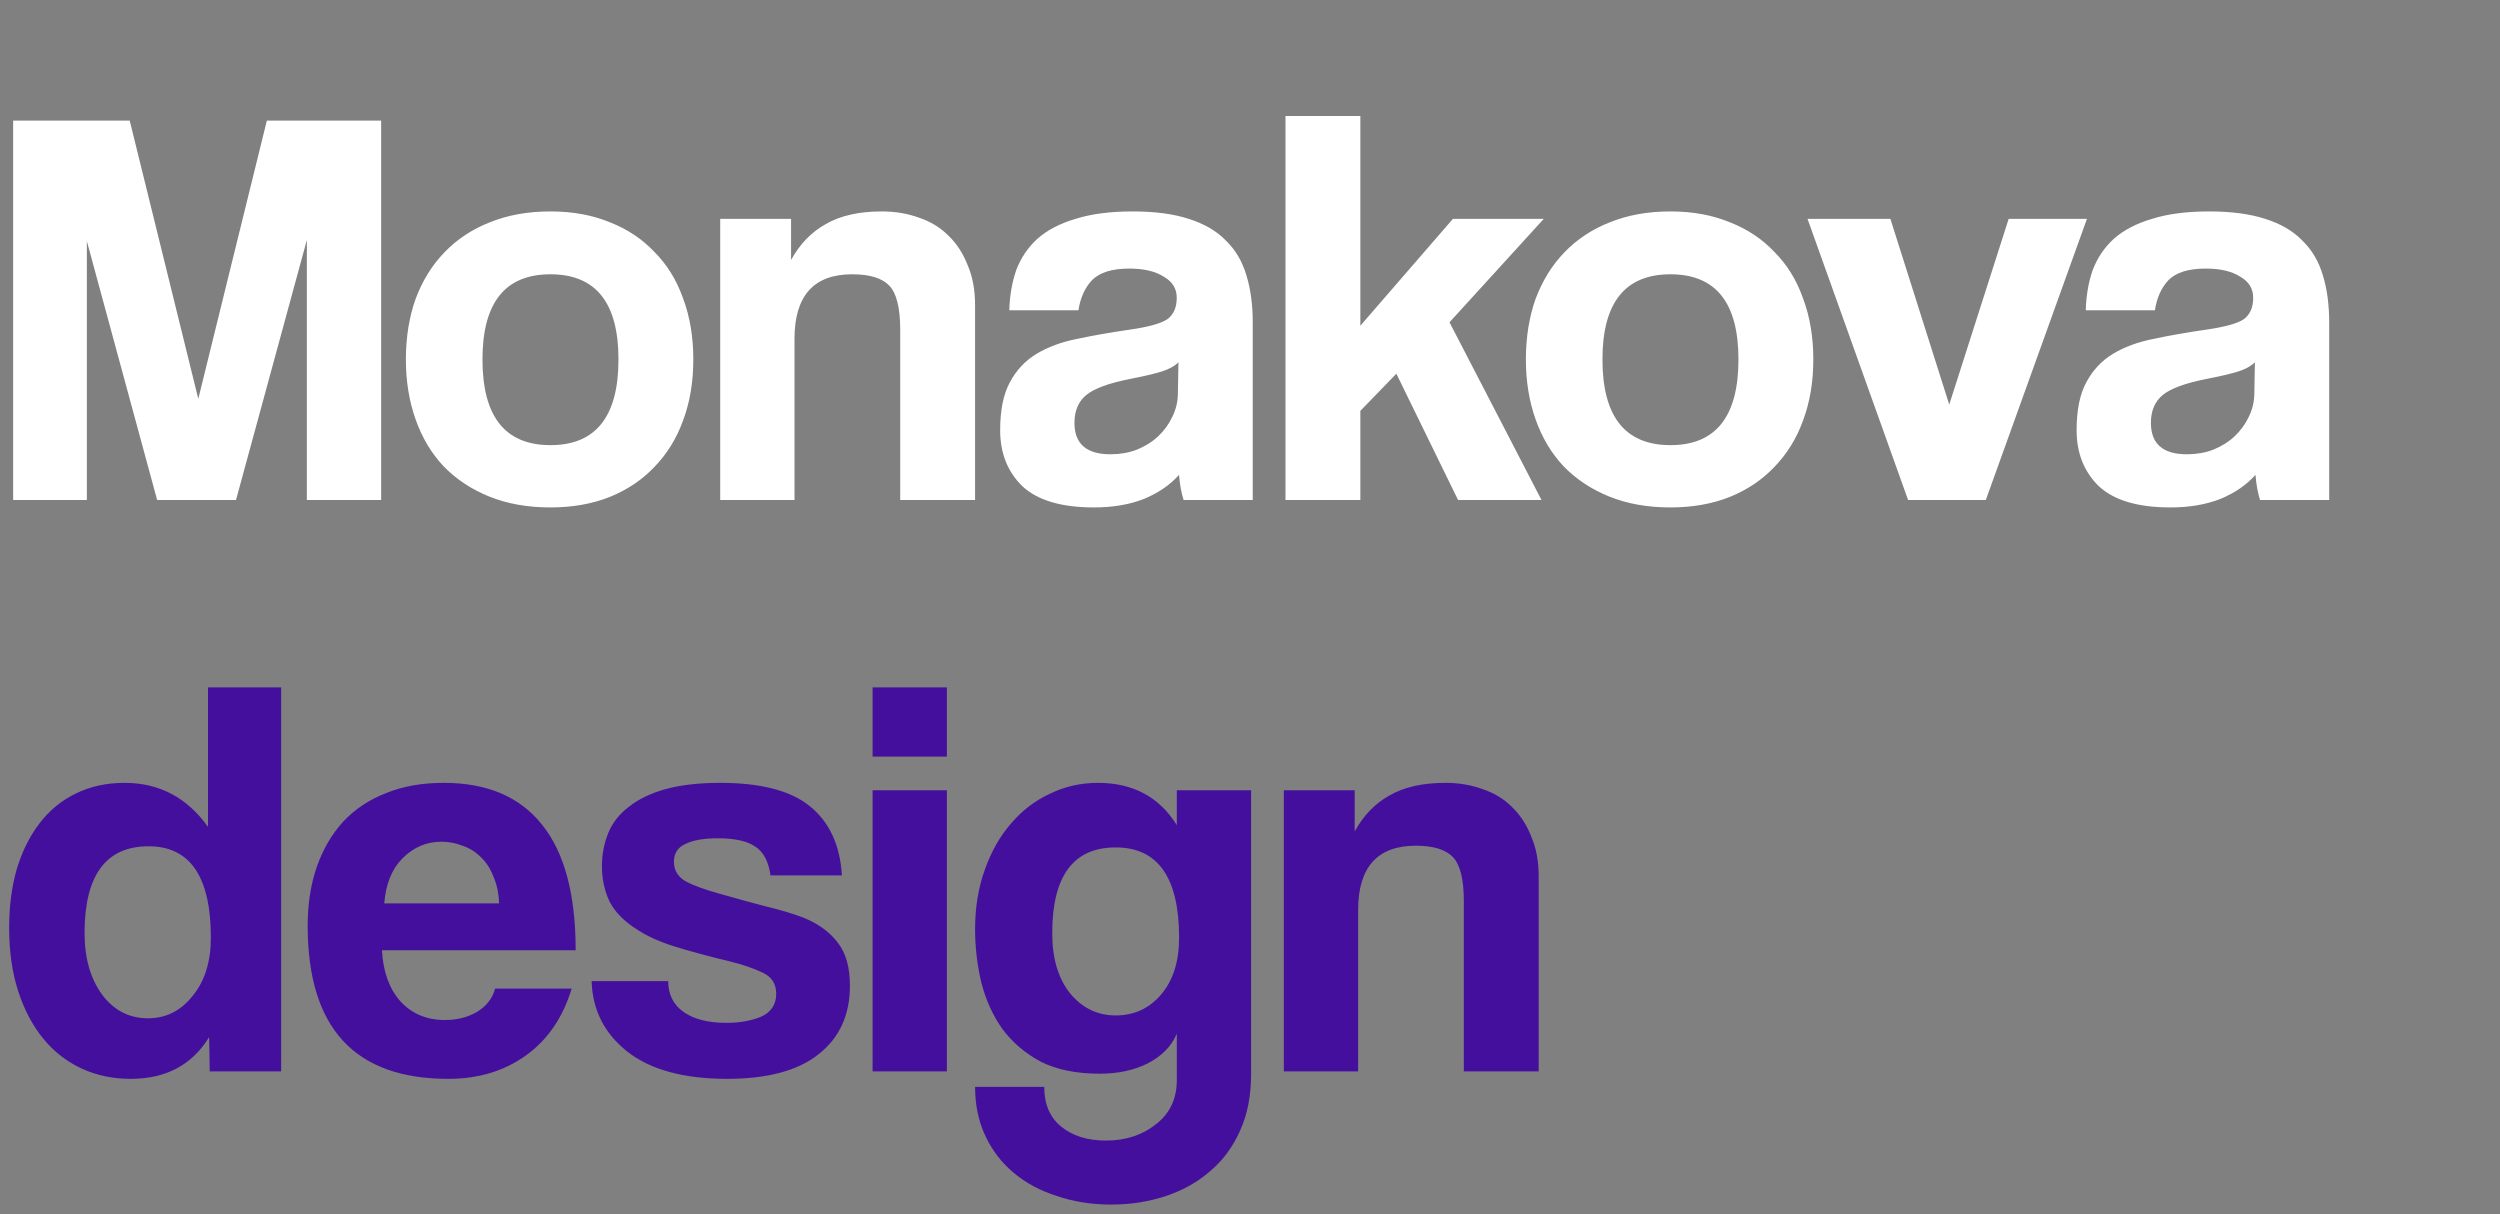 <?xml version="1.0" encoding="UTF-8"?> <svg xmlns="http://www.w3.org/2000/svg" width="105" height="51" viewBox="0 0 105 51" fill="none"><rect x="0" y="0" width="105" height="51" fill="#808080" stroke="none"/><path d="M12.888 21V10.08L9.912 21H6.6L3.648 10.128V21H0.552V5.064H5.448L8.328 16.752L11.208 5.064H16.008V21H12.888ZM23.119 18.696C25.023 18.696 25.976 17.496 25.976 15.096C25.976 12.712 25.023 11.52 23.119 11.52C21.215 11.52 20.264 12.712 20.264 15.096C20.264 17.496 21.215 18.696 23.119 18.696ZM23.119 21.312C22.16 21.312 21.303 21.16 20.552 20.856C19.799 20.552 19.16 20.128 18.631 19.584C18.119 19.04 17.727 18.384 17.456 17.616C17.183 16.848 17.047 16.008 17.047 15.096C17.047 14.168 17.183 13.32 17.456 12.552C17.744 11.784 18.151 11.128 18.68 10.584C19.207 10.04 19.84 9.624 20.576 9.336C21.328 9.032 22.175 8.88 23.119 8.88C24.047 8.88 24.88 9.032 25.616 9.336C26.352 9.624 26.976 10.04 27.488 10.584C28.015 11.112 28.416 11.76 28.688 12.528C28.976 13.296 29.119 14.152 29.119 15.096C29.119 16.04 28.976 16.896 28.688 17.664C28.416 18.416 28.015 19.064 27.488 19.608C26.976 20.152 26.343 20.576 25.591 20.88C24.855 21.168 24.032 21.312 23.119 21.312ZM37.809 21V13.848C37.809 12.936 37.657 12.32 37.353 12C37.049 11.68 36.529 11.52 35.793 11.52C34.177 11.52 33.369 12.424 33.369 14.232V21H30.249V9.192H33.225V10.92C33.593 10.248 34.081 9.744 34.689 9.408C35.297 9.056 36.081 8.88 37.041 8.88C37.601 8.88 38.121 8.968 38.601 9.144C39.081 9.304 39.489 9.552 39.825 9.888C40.177 10.224 40.449 10.64 40.641 11.136C40.849 11.616 40.953 12.176 40.953 12.816V21H37.809ZM49.495 15.216C49.335 15.376 49.103 15.504 48.799 15.6C48.495 15.696 48.055 15.8 47.479 15.912C46.583 16.088 45.967 16.312 45.631 16.584C45.295 16.856 45.127 17.248 45.127 17.76C45.127 18.64 45.631 19.08 46.639 19.08C47.039 19.08 47.407 19.016 47.743 18.888C48.095 18.744 48.391 18.56 48.631 18.336C48.887 18.096 49.087 17.824 49.231 17.52C49.391 17.2 49.471 16.864 49.471 16.512L49.495 15.216ZM49.711 21C49.615 20.696 49.551 20.344 49.519 19.944C49.151 20.36 48.663 20.696 48.055 20.952C47.447 21.192 46.743 21.312 45.943 21.312C44.583 21.312 43.583 21.016 42.943 20.424C42.319 19.816 42.007 19.032 42.007 18.072C42.007 17.224 42.143 16.552 42.415 16.056C42.687 15.544 43.063 15.144 43.543 14.856C44.023 14.568 44.591 14.36 45.247 14.232C45.919 14.088 46.647 13.96 47.431 13.848C48.215 13.736 48.743 13.592 49.015 13.416C49.287 13.224 49.423 12.92 49.423 12.504C49.423 12.12 49.239 11.824 48.871 11.616C48.519 11.392 48.039 11.28 47.431 11.28C46.711 11.28 46.191 11.44 45.871 11.76C45.567 12.08 45.375 12.504 45.295 13.032H42.391C42.407 12.424 42.503 11.864 42.679 11.352C42.871 10.84 43.167 10.4 43.567 10.032C43.983 9.664 44.519 9.384 45.175 9.192C45.831 8.984 46.631 8.88 47.575 8.88C48.503 8.88 49.287 8.984 49.927 9.192C50.583 9.4 51.103 9.704 51.487 10.104C51.887 10.488 52.175 10.976 52.351 11.568C52.527 12.144 52.615 12.8 52.615 13.536V21H49.711ZM61.239 21L58.647 15.696L57.135 17.256V21H53.991V4.872H57.135V13.68L61.023 9.192H64.839L60.879 13.536L64.743 21H61.239ZM70.159 18.696C72.063 18.696 73.015 17.496 73.015 15.096C73.015 12.712 72.063 11.52 70.159 11.52C68.255 11.52 67.303 12.712 67.303 15.096C67.303 17.496 68.255 18.696 70.159 18.696ZM70.159 21.312C69.199 21.312 68.343 21.16 67.591 20.856C66.839 20.552 66.199 20.128 65.671 19.584C65.159 19.04 64.767 18.384 64.495 17.616C64.223 16.848 64.087 16.008 64.087 15.096C64.087 14.168 64.223 13.32 64.495 12.552C64.783 11.784 65.191 11.128 65.719 10.584C66.247 10.04 66.879 9.624 67.615 9.336C68.367 9.032 69.215 8.88 70.159 8.88C71.087 8.88 71.919 9.032 72.655 9.336C73.391 9.624 74.015 10.04 74.527 10.584C75.055 11.112 75.455 11.76 75.727 12.528C76.015 13.296 76.159 14.152 76.159 15.096C76.159 16.04 76.015 16.896 75.727 17.664C75.455 18.416 75.055 19.064 74.527 19.608C74.015 20.152 73.383 20.576 72.631 20.88C71.895 21.168 71.071 21.312 70.159 21.312ZM80.14 21L75.916 9.192H79.396L81.868 16.992L84.364 9.192H87.652L83.404 21H80.14ZM94.706 15.216C94.546 15.376 94.314 15.504 94.01 15.6C93.706 15.696 93.266 15.8 92.69 15.912C91.794 16.088 91.178 16.312 90.842 16.584C90.506 16.856 90.338 17.248 90.338 17.76C90.338 18.64 90.842 19.08 91.85 19.08C92.25 19.08 92.618 19.016 92.954 18.888C93.306 18.744 93.602 18.56 93.842 18.336C94.098 18.096 94.298 17.824 94.442 17.52C94.602 17.2 94.682 16.864 94.682 16.512L94.706 15.216ZM94.922 21C94.826 20.696 94.762 20.344 94.73 19.944C94.362 20.36 93.874 20.696 93.266 20.952C92.658 21.192 91.954 21.312 91.154 21.312C89.794 21.312 88.794 21.016 88.154 20.424C87.53 19.816 87.218 19.032 87.218 18.072C87.218 17.224 87.354 16.552 87.626 16.056C87.898 15.544 88.274 15.144 88.754 14.856C89.234 14.568 89.802 14.36 90.458 14.232C91.13 14.088 91.858 13.96 92.642 13.848C93.426 13.736 93.954 13.592 94.226 13.416C94.498 13.224 94.634 12.92 94.634 12.504C94.634 12.12 94.45 11.824 94.082 11.616C93.73 11.392 93.25 11.28 92.642 11.28C91.922 11.28 91.402 11.44 91.082 11.76C90.778 12.08 90.586 12.504 90.506 13.032H87.602C87.618 12.424 87.714 11.864 87.89 11.352C88.082 10.84 88.378 10.4 88.778 10.032C89.194 9.664 89.73 9.384 90.386 9.192C91.042 8.984 91.842 8.88 92.786 8.88C93.714 8.88 94.498 8.984 95.138 9.192C95.794 9.4 96.314 9.704 96.698 10.104C97.098 10.488 97.386 10.976 97.562 11.568C97.738 12.144 97.826 12.8 97.826 13.536V21H94.922Z" fill="white"></path><path d="M6.216 42.768C6.968 42.768 7.592 42.456 8.088 41.832C8.6 41.208 8.856 40.392 8.856 39.384C8.856 36.824 7.984 35.544 6.24 35.544C4.448 35.544 3.552 36.76 3.552 39.192C3.552 40.248 3.8 41.112 4.296 41.784C4.792 42.44 5.432 42.768 6.216 42.768ZM8.808 45L8.784 43.56C8.064 44.728 6.968 45.312 5.496 45.312C4.744 45.312 4.056 45.168 3.432 44.88C2.808 44.592 2.272 44.176 1.824 43.632C1.376 43.088 1.024 42.424 0.768 41.64C0.512 40.856 0.384 39.968 0.384 38.976C0.384 38.08 0.488 37.264 0.696 36.528C0.92 35.776 1.24 35.128 1.656 34.584C2.072 34.04 2.576 33.624 3.168 33.336C3.776 33.032 4.464 32.88 5.232 32.88C6.688 32.88 7.856 33.496 8.736 34.728V28.872H11.808V45H8.808ZM20.962 37.944C20.947 37.512 20.866 37.136 20.723 36.816C20.595 36.48 20.419 36.208 20.195 36C19.971 35.776 19.715 35.616 19.427 35.52C19.139 35.408 18.843 35.352 18.538 35.352C17.915 35.352 17.37 35.584 16.907 36.048C16.459 36.496 16.203 37.128 16.139 37.944H20.962ZM16.043 39.912C16.09 40.808 16.346 41.52 16.811 42.048C17.291 42.576 17.915 42.84 18.683 42.84C19.195 42.84 19.642 42.728 20.026 42.504C20.427 42.264 20.683 41.936 20.794 41.52H24.011C23.642 42.736 23.003 43.672 22.09 44.328C21.178 44.984 20.09 45.312 18.826 45.312C14.89 45.312 12.922 43.168 12.922 38.88C12.922 37.968 13.05 37.144 13.306 36.408C13.562 35.672 13.931 35.04 14.411 34.512C14.906 33.984 15.507 33.584 16.21 33.312C16.915 33.024 17.723 32.88 18.634 32.88C20.459 32.88 21.834 33.464 22.762 34.632C23.706 35.8 24.178 37.56 24.178 39.912H16.043ZM32.361 36.768C32.281 36.192 32.073 35.792 31.737 35.568C31.401 35.328 30.873 35.208 30.153 35.208C29.561 35.208 29.105 35.288 28.785 35.448C28.465 35.592 28.305 35.84 28.305 36.192C28.305 36.544 28.465 36.816 28.785 37.008C29.105 37.184 29.585 37.36 30.225 37.536C30.897 37.728 31.537 37.904 32.145 38.064C32.753 38.208 33.289 38.368 33.753 38.544C34.377 38.8 34.857 39.152 35.193 39.6C35.529 40.032 35.697 40.632 35.697 41.4C35.697 42.632 35.257 43.592 34.377 44.28C33.513 44.968 32.233 45.312 30.537 45.312C28.713 45.312 27.313 44.928 26.337 44.16C25.377 43.392 24.881 42.408 24.849 41.208H28.065C28.065 41.768 28.281 42.2 28.713 42.504C29.145 42.808 29.745 42.96 30.513 42.96C31.073 42.96 31.561 42.872 31.977 42.696C32.393 42.504 32.601 42.184 32.601 41.736C32.601 41.32 32.409 41.024 32.025 40.848C31.657 40.672 31.217 40.52 30.705 40.392C29.713 40.152 28.913 39.936 28.305 39.744C27.697 39.552 27.185 39.32 26.769 39.048C26.209 38.696 25.817 38.296 25.593 37.848C25.385 37.4 25.281 36.912 25.281 36.384C25.281 35.888 25.369 35.424 25.545 34.992C25.721 34.56 26.009 34.192 26.409 33.888C26.809 33.568 27.321 33.32 27.945 33.144C28.585 32.968 29.353 32.88 30.249 32.88C31.961 32.88 33.217 33.208 34.017 33.864C34.833 34.52 35.281 35.488 35.361 36.768H32.361ZM36.649 45V33.192H39.769V45H36.649ZM36.649 31.776V28.872H39.769V31.776H36.649ZM46.858 42.648C47.626 42.648 48.258 42.36 48.754 41.784C49.266 41.192 49.522 40.392 49.522 39.384C49.522 36.856 48.634 35.592 46.858 35.592C45.082 35.592 44.194 36.792 44.194 39.192C44.194 40.248 44.442 41.088 44.938 41.712C45.45 42.336 46.09 42.648 46.858 42.648ZM49.426 43.416C49.202 43.944 48.794 44.36 48.202 44.664C47.626 44.952 46.954 45.096 46.186 45.096C45.21 45.096 44.386 44.928 43.714 44.592C43.058 44.24 42.522 43.784 42.106 43.224C41.706 42.664 41.41 42.016 41.218 41.28C41.042 40.544 40.954 39.792 40.954 39.024C40.954 38.112 41.09 37.28 41.362 36.528C41.634 35.76 42.002 35.112 42.466 34.584C42.93 34.04 43.474 33.624 44.098 33.336C44.722 33.032 45.394 32.88 46.114 32.88C47.586 32.88 48.69 33.472 49.426 34.656V33.192H52.546V45.12C52.546 46.016 52.394 46.8 52.09 47.472C51.786 48.16 51.37 48.728 50.842 49.176C50.314 49.64 49.69 49.992 48.97 50.232C48.25 50.472 47.482 50.592 46.666 50.592C45.85 50.592 45.09 50.472 44.386 50.232C43.682 50.008 43.074 49.68 42.562 49.248C42.066 48.832 41.674 48.32 41.386 47.712C41.098 47.104 40.954 46.416 40.954 45.648H43.858C43.858 46.368 44.09 46.92 44.554 47.304C45.034 47.704 45.666 47.904 46.45 47.904C47.282 47.904 47.986 47.672 48.562 47.208C49.138 46.76 49.426 46.144 49.426 45.36V43.416ZM61.481 45V37.848C61.481 36.936 61.329 36.32 61.025 36C60.721 35.68 60.201 35.52 59.465 35.52C57.849 35.52 57.041 36.424 57.041 38.232V45H53.921V33.192H56.897V34.92C57.265 34.248 57.753 33.744 58.361 33.408C58.969 33.056 59.753 32.88 60.713 32.88C61.273 32.88 61.793 32.968 62.273 33.144C62.753 33.304 63.161 33.552 63.497 33.888C63.849 34.224 64.121 34.64 64.313 35.136C64.521 35.616 64.625 36.176 64.625 36.816V45H61.481Z" fill="#450F9E"></path></svg> 